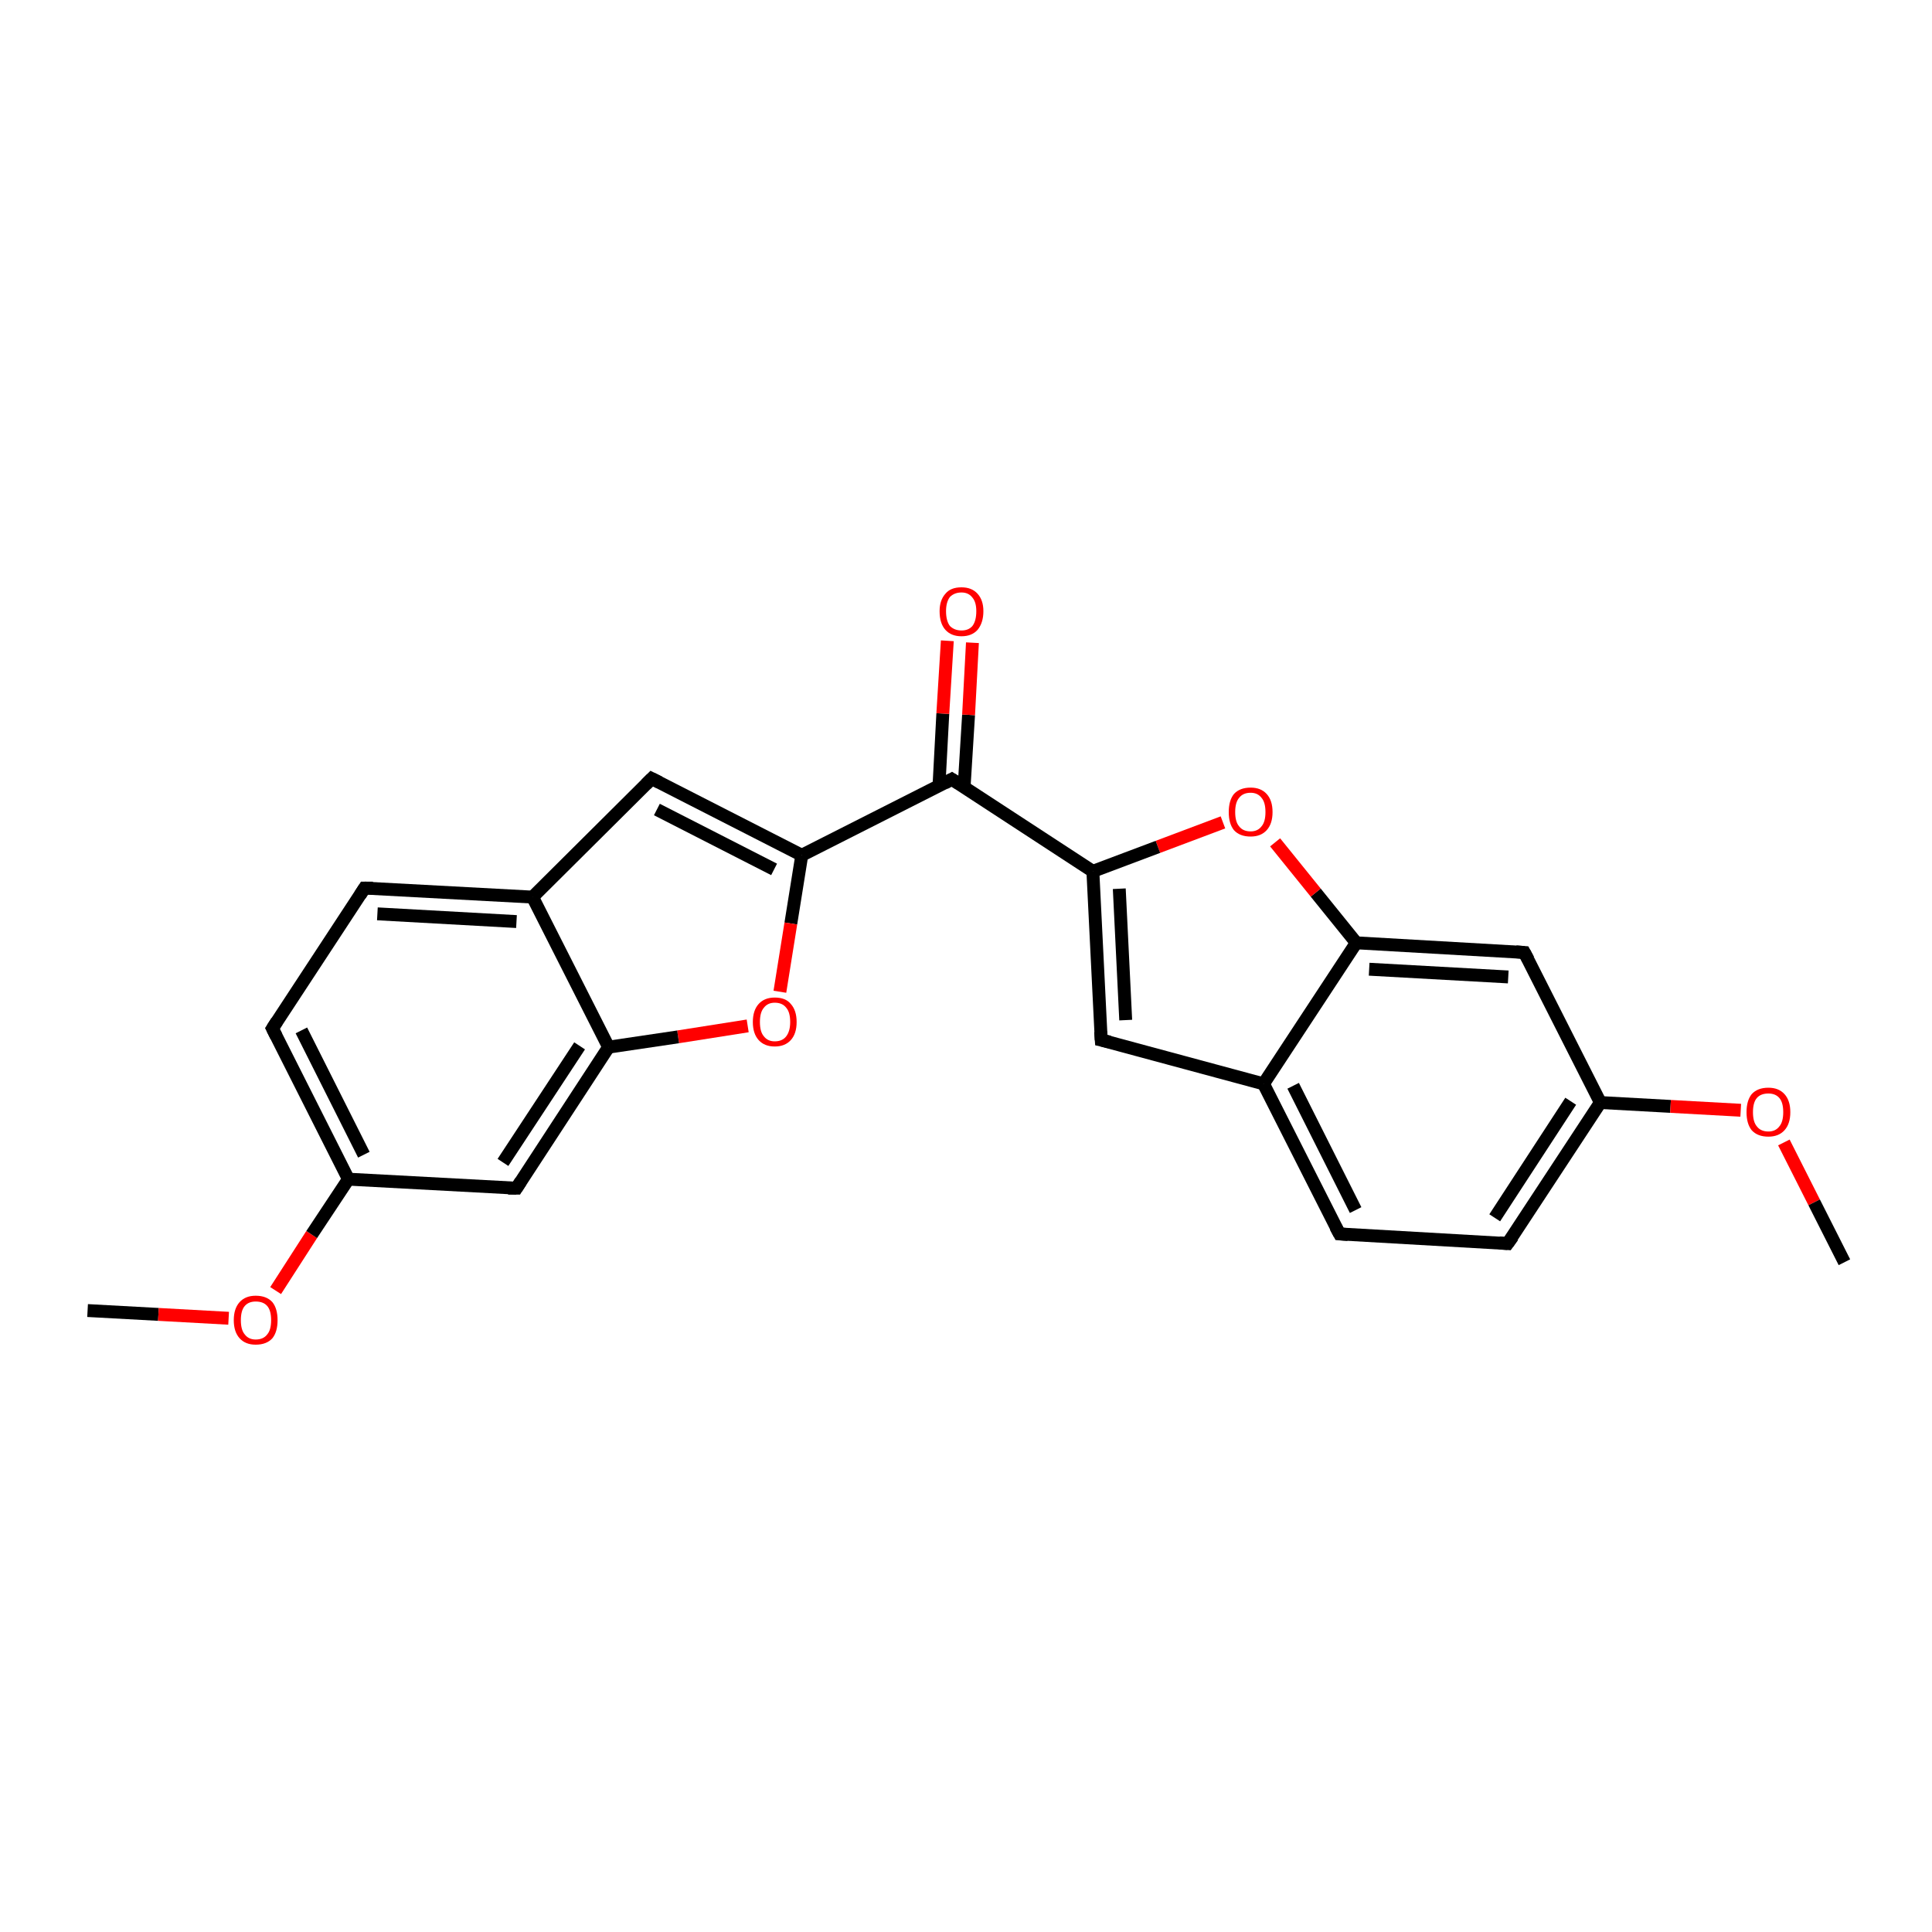<?xml version='1.0' encoding='iso-8859-1'?>
<svg version='1.1' baseProfile='full'
              xmlns='http://www.w3.org/2000/svg'
                      xmlns:rdkit='http://www.rdkit.org/xml'
                      xmlns:xlink='http://www.w3.org/1999/xlink'
                  xml:space='preserve'
width='300px' height='300px' viewBox='0 0 300 300'>
<!-- END OF HEADER -->
<rect style='opacity:1.0;fill:#FFFFFF;stroke:none' width='300.0' height='300.0' x='0.0' y='0.0'> </rect>
<path class='bond-0 atom-0 atom-1' d='M 13.6,203.5 L 24.6,204.1' style='fill:none;fill-rule:evenodd;stroke:#000000;stroke-width:2.0px;stroke-linecap:butt;stroke-linejoin:miter;stroke-opacity:1' />
<path class='bond-0 atom-0 atom-1' d='M 24.6,204.1 L 35.5,204.7' style='fill:none;fill-rule:evenodd;stroke:#FF0000;stroke-width:2.0px;stroke-linecap:butt;stroke-linejoin:miter;stroke-opacity:1' />
<path class='bond-1 atom-1 atom-2' d='M 42.8,200.4 L 48.4,191.7' style='fill:none;fill-rule:evenodd;stroke:#FF0000;stroke-width:2.0px;stroke-linecap:butt;stroke-linejoin:miter;stroke-opacity:1' />
<path class='bond-1 atom-1 atom-2' d='M 48.4,191.7 L 54.1,183.1' style='fill:none;fill-rule:evenodd;stroke:#000000;stroke-width:2.0px;stroke-linecap:butt;stroke-linejoin:miter;stroke-opacity:1' />
<path class='bond-2 atom-2 atom-3' d='M 54.1,183.1 L 42.3,159.7' style='fill:none;fill-rule:evenodd;stroke:#000000;stroke-width:2.0px;stroke-linecap:butt;stroke-linejoin:miter;stroke-opacity:1' />
<path class='bond-2 atom-2 atom-3' d='M 56.5,179.3 L 46.8,160.0' style='fill:none;fill-rule:evenodd;stroke:#000000;stroke-width:2.0px;stroke-linecap:butt;stroke-linejoin:miter;stroke-opacity:1' />
<path class='bond-3 atom-3 atom-4' d='M 42.3,159.7 L 56.6,137.9' style='fill:none;fill-rule:evenodd;stroke:#000000;stroke-width:2.0px;stroke-linecap:butt;stroke-linejoin:miter;stroke-opacity:1' />
<path class='bond-4 atom-4 atom-5' d='M 56.6,137.9 L 82.7,139.3' style='fill:none;fill-rule:evenodd;stroke:#000000;stroke-width:2.0px;stroke-linecap:butt;stroke-linejoin:miter;stroke-opacity:1' />
<path class='bond-4 atom-4 atom-5' d='M 58.6,141.9 L 80.2,143.1' style='fill:none;fill-rule:evenodd;stroke:#000000;stroke-width:2.0px;stroke-linecap:butt;stroke-linejoin:miter;stroke-opacity:1' />
<path class='bond-5 atom-5 atom-6' d='M 82.7,139.3 L 101.2,120.9' style='fill:none;fill-rule:evenodd;stroke:#000000;stroke-width:2.0px;stroke-linecap:butt;stroke-linejoin:miter;stroke-opacity:1' />
<path class='bond-6 atom-6 atom-7' d='M 101.2,120.9 L 124.5,132.8' style='fill:none;fill-rule:evenodd;stroke:#000000;stroke-width:2.0px;stroke-linecap:butt;stroke-linejoin:miter;stroke-opacity:1' />
<path class='bond-6 atom-6 atom-7' d='M 102.0,125.7 L 120.2,135.0' style='fill:none;fill-rule:evenodd;stroke:#000000;stroke-width:2.0px;stroke-linecap:butt;stroke-linejoin:miter;stroke-opacity:1' />
<path class='bond-7 atom-7 atom-8' d='M 124.5,132.8 L 122.8,143.4' style='fill:none;fill-rule:evenodd;stroke:#000000;stroke-width:2.0px;stroke-linecap:butt;stroke-linejoin:miter;stroke-opacity:1' />
<path class='bond-7 atom-7 atom-8' d='M 122.8,143.4 L 121.1,154.0' style='fill:none;fill-rule:evenodd;stroke:#FF0000;stroke-width:2.0px;stroke-linecap:butt;stroke-linejoin:miter;stroke-opacity:1' />
<path class='bond-8 atom-8 atom-9' d='M 116.1,159.3 L 105.3,161.0' style='fill:none;fill-rule:evenodd;stroke:#FF0000;stroke-width:2.0px;stroke-linecap:butt;stroke-linejoin:miter;stroke-opacity:1' />
<path class='bond-8 atom-8 atom-9' d='M 105.3,161.0 L 94.5,162.6' style='fill:none;fill-rule:evenodd;stroke:#000000;stroke-width:2.0px;stroke-linecap:butt;stroke-linejoin:miter;stroke-opacity:1' />
<path class='bond-9 atom-9 atom-10' d='M 94.5,162.6 L 80.2,184.5' style='fill:none;fill-rule:evenodd;stroke:#000000;stroke-width:2.0px;stroke-linecap:butt;stroke-linejoin:miter;stroke-opacity:1' />
<path class='bond-9 atom-9 atom-10' d='M 90.0,162.4 L 78.1,180.5' style='fill:none;fill-rule:evenodd;stroke:#000000;stroke-width:2.0px;stroke-linecap:butt;stroke-linejoin:miter;stroke-opacity:1' />
<path class='bond-10 atom-7 atom-11' d='M 124.5,132.8 L 147.8,121.0' style='fill:none;fill-rule:evenodd;stroke:#000000;stroke-width:2.0px;stroke-linecap:butt;stroke-linejoin:miter;stroke-opacity:1' />
<path class='bond-11 atom-11 atom-12' d='M 149.7,122.3 L 150.4,111.0' style='fill:none;fill-rule:evenodd;stroke:#000000;stroke-width:2.0px;stroke-linecap:butt;stroke-linejoin:miter;stroke-opacity:1' />
<path class='bond-11 atom-11 atom-12' d='M 150.4,111.0 L 151.0,99.8' style='fill:none;fill-rule:evenodd;stroke:#FF0000;stroke-width:2.0px;stroke-linecap:butt;stroke-linejoin:miter;stroke-opacity:1' />
<path class='bond-11 atom-11 atom-12' d='M 145.8,122.1 L 146.4,110.8' style='fill:none;fill-rule:evenodd;stroke:#000000;stroke-width:2.0px;stroke-linecap:butt;stroke-linejoin:miter;stroke-opacity:1' />
<path class='bond-11 atom-11 atom-12' d='M 146.4,110.8 L 147.1,99.5' style='fill:none;fill-rule:evenodd;stroke:#FF0000;stroke-width:2.0px;stroke-linecap:butt;stroke-linejoin:miter;stroke-opacity:1' />
<path class='bond-12 atom-11 atom-13' d='M 147.8,121.0 L 169.7,135.3' style='fill:none;fill-rule:evenodd;stroke:#000000;stroke-width:2.0px;stroke-linecap:butt;stroke-linejoin:miter;stroke-opacity:1' />
<path class='bond-13 atom-13 atom-14' d='M 169.7,135.3 L 171.0,161.5' style='fill:none;fill-rule:evenodd;stroke:#000000;stroke-width:2.0px;stroke-linecap:butt;stroke-linejoin:miter;stroke-opacity:1' />
<path class='bond-13 atom-13 atom-14' d='M 173.8,138.0 L 174.8,158.4' style='fill:none;fill-rule:evenodd;stroke:#000000;stroke-width:2.0px;stroke-linecap:butt;stroke-linejoin:miter;stroke-opacity:1' />
<path class='bond-14 atom-14 atom-15' d='M 171.0,161.5 L 196.2,168.3' style='fill:none;fill-rule:evenodd;stroke:#000000;stroke-width:2.0px;stroke-linecap:butt;stroke-linejoin:miter;stroke-opacity:1' />
<path class='bond-15 atom-15 atom-16' d='M 196.2,168.3 L 208.0,191.6' style='fill:none;fill-rule:evenodd;stroke:#000000;stroke-width:2.0px;stroke-linecap:butt;stroke-linejoin:miter;stroke-opacity:1' />
<path class='bond-15 atom-15 atom-16' d='M 200.8,168.6 L 210.5,187.9' style='fill:none;fill-rule:evenodd;stroke:#000000;stroke-width:2.0px;stroke-linecap:butt;stroke-linejoin:miter;stroke-opacity:1' />
<path class='bond-16 atom-16 atom-17' d='M 208.0,191.6 L 234.1,193.1' style='fill:none;fill-rule:evenodd;stroke:#000000;stroke-width:2.0px;stroke-linecap:butt;stroke-linejoin:miter;stroke-opacity:1' />
<path class='bond-17 atom-17 atom-18' d='M 234.1,193.1 L 248.5,171.2' style='fill:none;fill-rule:evenodd;stroke:#000000;stroke-width:2.0px;stroke-linecap:butt;stroke-linejoin:miter;stroke-opacity:1' />
<path class='bond-17 atom-17 atom-18' d='M 232.1,189.1 L 243.9,171.0' style='fill:none;fill-rule:evenodd;stroke:#000000;stroke-width:2.0px;stroke-linecap:butt;stroke-linejoin:miter;stroke-opacity:1' />
<path class='bond-18 atom-18 atom-19' d='M 248.5,171.2 L 259.4,171.8' style='fill:none;fill-rule:evenodd;stroke:#000000;stroke-width:2.0px;stroke-linecap:butt;stroke-linejoin:miter;stroke-opacity:1' />
<path class='bond-18 atom-18 atom-19' d='M 259.4,171.8 L 270.3,172.4' style='fill:none;fill-rule:evenodd;stroke:#FF0000;stroke-width:2.0px;stroke-linecap:butt;stroke-linejoin:miter;stroke-opacity:1' />
<path class='bond-19 atom-19 atom-20' d='M 277.0,177.4 L 281.7,186.7' style='fill:none;fill-rule:evenodd;stroke:#FF0000;stroke-width:2.0px;stroke-linecap:butt;stroke-linejoin:miter;stroke-opacity:1' />
<path class='bond-19 atom-19 atom-20' d='M 281.7,186.7 L 286.4,196.0' style='fill:none;fill-rule:evenodd;stroke:#000000;stroke-width:2.0px;stroke-linecap:butt;stroke-linejoin:miter;stroke-opacity:1' />
<path class='bond-20 atom-18 atom-21' d='M 248.5,171.2 L 236.7,147.9' style='fill:none;fill-rule:evenodd;stroke:#000000;stroke-width:2.0px;stroke-linecap:butt;stroke-linejoin:miter;stroke-opacity:1' />
<path class='bond-21 atom-21 atom-22' d='M 236.7,147.9 L 210.6,146.4' style='fill:none;fill-rule:evenodd;stroke:#000000;stroke-width:2.0px;stroke-linecap:butt;stroke-linejoin:miter;stroke-opacity:1' />
<path class='bond-21 atom-21 atom-22' d='M 234.2,151.7 L 212.6,150.5' style='fill:none;fill-rule:evenodd;stroke:#000000;stroke-width:2.0px;stroke-linecap:butt;stroke-linejoin:miter;stroke-opacity:1' />
<path class='bond-22 atom-22 atom-23' d='M 210.6,146.4 L 204.3,138.6' style='fill:none;fill-rule:evenodd;stroke:#000000;stroke-width:2.0px;stroke-linecap:butt;stroke-linejoin:miter;stroke-opacity:1' />
<path class='bond-22 atom-22 atom-23' d='M 204.3,138.6 L 198.0,130.8' style='fill:none;fill-rule:evenodd;stroke:#FF0000;stroke-width:2.0px;stroke-linecap:butt;stroke-linejoin:miter;stroke-opacity:1' />
<path class='bond-23 atom-10 atom-2' d='M 80.2,184.5 L 54.1,183.1' style='fill:none;fill-rule:evenodd;stroke:#000000;stroke-width:2.0px;stroke-linecap:butt;stroke-linejoin:miter;stroke-opacity:1' />
<path class='bond-24 atom-23 atom-13' d='M 189.9,127.7 L 179.8,131.5' style='fill:none;fill-rule:evenodd;stroke:#FF0000;stroke-width:2.0px;stroke-linecap:butt;stroke-linejoin:miter;stroke-opacity:1' />
<path class='bond-24 atom-23 atom-13' d='M 179.8,131.5 L 169.7,135.3' style='fill:none;fill-rule:evenodd;stroke:#000000;stroke-width:2.0px;stroke-linecap:butt;stroke-linejoin:miter;stroke-opacity:1' />
<path class='bond-25 atom-9 atom-5' d='M 94.5,162.6 L 82.7,139.3' style='fill:none;fill-rule:evenodd;stroke:#000000;stroke-width:2.0px;stroke-linecap:butt;stroke-linejoin:miter;stroke-opacity:1' />
<path class='bond-26 atom-22 atom-15' d='M 210.6,146.4 L 196.2,168.3' style='fill:none;fill-rule:evenodd;stroke:#000000;stroke-width:2.0px;stroke-linecap:butt;stroke-linejoin:miter;stroke-opacity:1' />
<path d='M 42.9,160.9 L 42.3,159.7 L 43.0,158.6' style='fill:none;stroke:#000000;stroke-width:2.0px;stroke-linecap:butt;stroke-linejoin:miter;stroke-opacity:1;' />
<path d='M 55.9,139.0 L 56.6,137.9 L 57.9,137.9' style='fill:none;stroke:#000000;stroke-width:2.0px;stroke-linecap:butt;stroke-linejoin:miter;stroke-opacity:1;' />
<path d='M 100.3,121.8 L 101.2,120.9 L 102.4,121.5' style='fill:none;stroke:#000000;stroke-width:2.0px;stroke-linecap:butt;stroke-linejoin:miter;stroke-opacity:1;' />
<path d='M 80.9,183.4 L 80.2,184.5 L 78.9,184.5' style='fill:none;stroke:#000000;stroke-width:2.0px;stroke-linecap:butt;stroke-linejoin:miter;stroke-opacity:1;' />
<path d='M 146.7,121.6 L 147.8,121.0 L 148.9,121.7' style='fill:none;stroke:#000000;stroke-width:2.0px;stroke-linecap:butt;stroke-linejoin:miter;stroke-opacity:1;' />
<path d='M 170.9,160.2 L 171.0,161.5 L 172.3,161.8' style='fill:none;stroke:#000000;stroke-width:2.0px;stroke-linecap:butt;stroke-linejoin:miter;stroke-opacity:1;' />
<path d='M 207.4,190.5 L 208.0,191.6 L 209.3,191.7' style='fill:none;stroke:#000000;stroke-width:2.0px;stroke-linecap:butt;stroke-linejoin:miter;stroke-opacity:1;' />
<path d='M 232.8,193.0 L 234.1,193.1 L 234.9,192.0' style='fill:none;stroke:#000000;stroke-width:2.0px;stroke-linecap:butt;stroke-linejoin:miter;stroke-opacity:1;' />
<path d='M 237.3,149.0 L 236.7,147.9 L 235.4,147.8' style='fill:none;stroke:#000000;stroke-width:2.0px;stroke-linecap:butt;stroke-linejoin:miter;stroke-opacity:1;' />
<path class='atom-1' d='M 36.3 205.0
Q 36.3 203.2, 37.2 202.2
Q 38.1 201.2, 39.7 201.2
Q 41.4 201.2, 42.3 202.2
Q 43.1 203.2, 43.1 205.0
Q 43.1 206.8, 42.3 207.8
Q 41.4 208.8, 39.7 208.8
Q 38.1 208.8, 37.2 207.8
Q 36.3 206.8, 36.3 205.0
M 39.7 208.0
Q 40.9 208.0, 41.5 207.2
Q 42.1 206.5, 42.1 205.0
Q 42.1 203.5, 41.5 202.8
Q 40.9 202.1, 39.7 202.1
Q 38.6 202.1, 38.0 202.8
Q 37.4 203.5, 37.4 205.0
Q 37.4 206.5, 38.0 207.2
Q 38.6 208.0, 39.7 208.0
' fill='#FF0000'/>
<path class='atom-8' d='M 116.9 158.7
Q 116.9 156.9, 117.8 155.9
Q 118.7 154.9, 120.3 154.9
Q 122.0 154.9, 122.8 155.9
Q 123.7 156.9, 123.7 158.7
Q 123.7 160.5, 122.8 161.5
Q 121.9 162.5, 120.3 162.5
Q 118.7 162.5, 117.8 161.5
Q 116.9 160.5, 116.9 158.7
M 120.3 161.7
Q 121.5 161.7, 122.1 160.9
Q 122.7 160.1, 122.7 158.7
Q 122.7 157.2, 122.1 156.5
Q 121.5 155.7, 120.3 155.7
Q 119.2 155.7, 118.6 156.5
Q 118.0 157.2, 118.0 158.7
Q 118.0 160.2, 118.6 160.9
Q 119.2 161.7, 120.3 161.7
' fill='#FF0000'/>
<path class='atom-12' d='M 145.9 94.9
Q 145.9 93.2, 146.8 92.2
Q 147.6 91.2, 149.3 91.2
Q 150.9 91.2, 151.8 92.2
Q 152.7 93.2, 152.7 94.9
Q 152.7 96.7, 151.8 97.8
Q 150.9 98.8, 149.3 98.8
Q 147.7 98.8, 146.8 97.8
Q 145.9 96.8, 145.9 94.9
M 149.3 97.9
Q 150.4 97.9, 151.0 97.2
Q 151.6 96.4, 151.6 94.9
Q 151.6 93.5, 151.0 92.8
Q 150.4 92.0, 149.3 92.0
Q 148.2 92.0, 147.5 92.7
Q 146.9 93.5, 146.9 94.9
Q 146.9 96.4, 147.5 97.2
Q 148.2 97.9, 149.3 97.9
' fill='#FF0000'/>
<path class='atom-19' d='M 271.2 172.7
Q 271.2 170.9, 272.0 169.9
Q 272.9 168.9, 274.6 168.9
Q 276.2 168.9, 277.1 169.9
Q 278.0 170.9, 278.0 172.7
Q 278.0 174.5, 277.1 175.5
Q 276.2 176.5, 274.6 176.5
Q 272.9 176.5, 272.0 175.5
Q 271.2 174.5, 271.2 172.7
M 274.6 175.7
Q 275.7 175.7, 276.3 174.9
Q 276.9 174.2, 276.9 172.7
Q 276.9 171.2, 276.3 170.5
Q 275.7 169.8, 274.6 169.8
Q 273.4 169.8, 272.8 170.5
Q 272.2 171.2, 272.2 172.7
Q 272.2 174.2, 272.8 174.9
Q 273.4 175.7, 274.6 175.7
' fill='#FF0000'/>
<path class='atom-23' d='M 190.8 126.1
Q 190.8 124.3, 191.6 123.3
Q 192.5 122.3, 194.2 122.3
Q 195.8 122.3, 196.7 123.3
Q 197.6 124.3, 197.6 126.1
Q 197.6 127.9, 196.7 128.9
Q 195.8 129.9, 194.2 129.9
Q 192.5 129.9, 191.6 128.9
Q 190.8 127.9, 190.8 126.1
M 194.2 129.1
Q 195.3 129.1, 195.9 128.3
Q 196.5 127.6, 196.5 126.1
Q 196.5 124.6, 195.9 123.9
Q 195.3 123.1, 194.2 123.1
Q 193.0 123.1, 192.4 123.9
Q 191.8 124.6, 191.8 126.1
Q 191.8 127.6, 192.4 128.3
Q 193.0 129.1, 194.2 129.1
' fill='#FF0000'/>
</svg>
